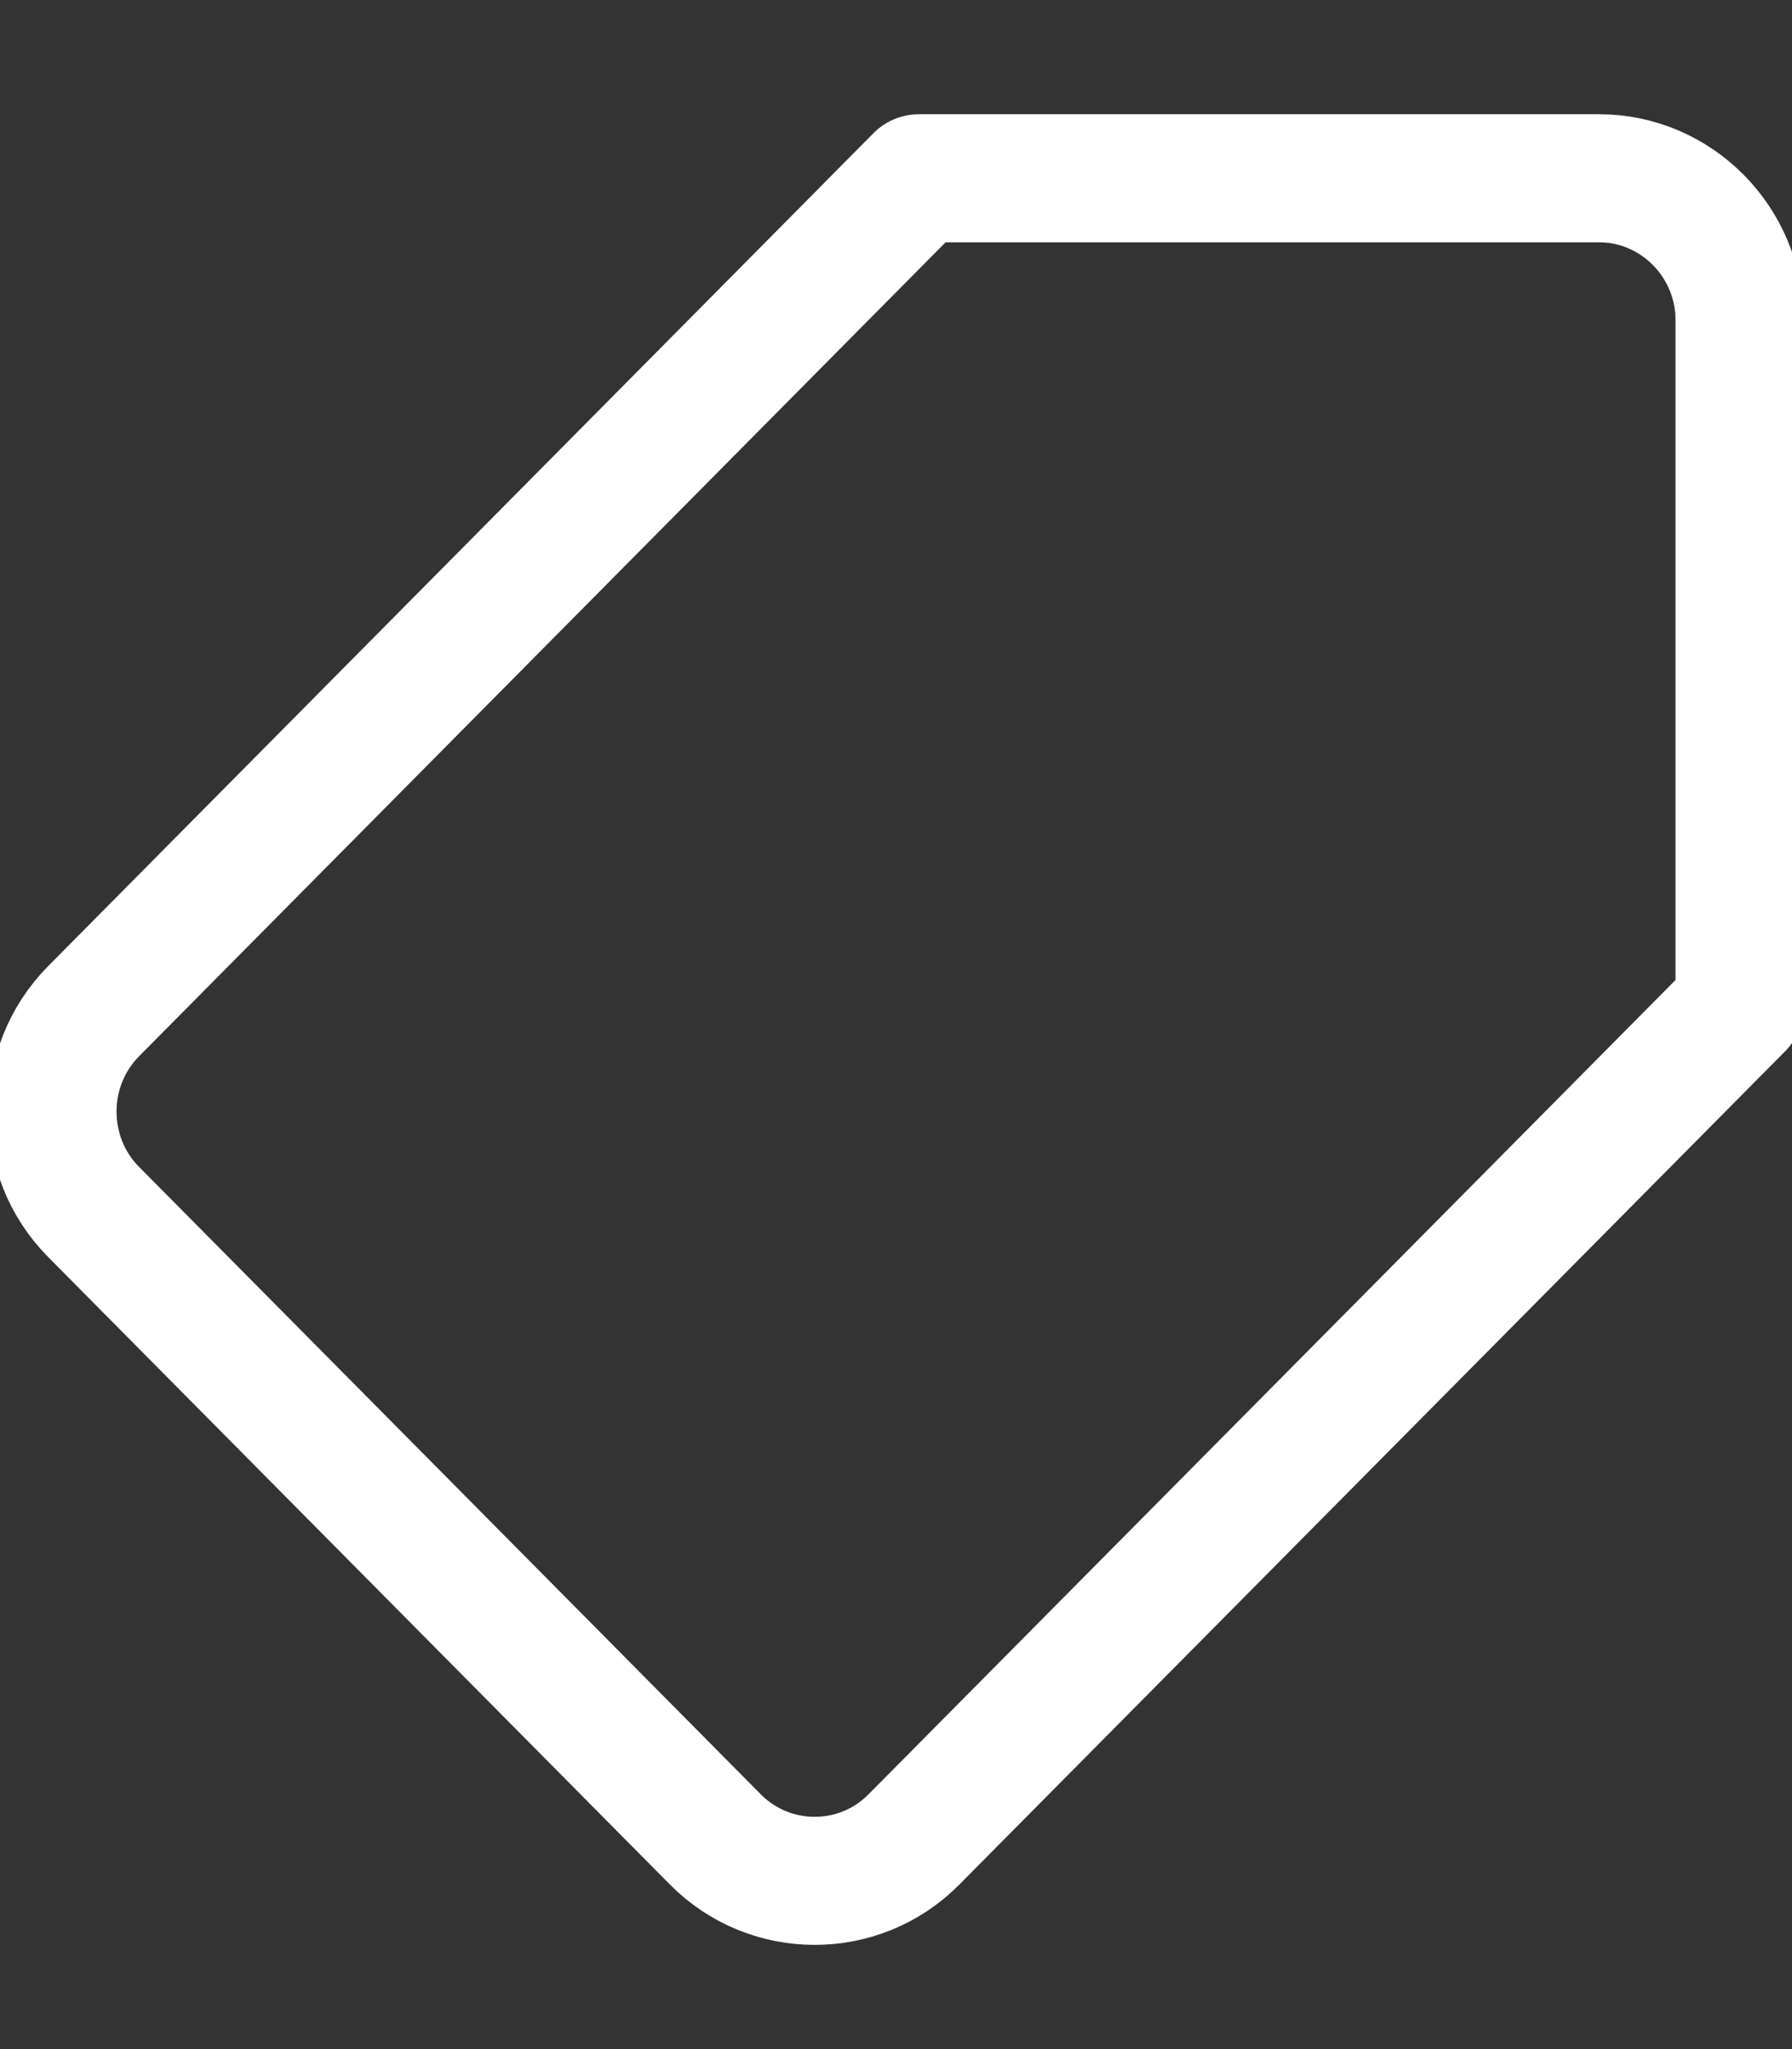 <svg width="14" height="16" viewBox="0 0 14 16" fill="none" xmlns="http://www.w3.org/2000/svg">
<rect x="0" y="0" width="14" height="16" fill="#333333" stroke="none"/>
<path d="M12.493 1.392H7.179L0.73 7.897C0.304 8.328 0.304 9.032 0.73 9.462L5.589 14.363C6.016 14.794 6.714 14.794 7.14 14.363L13.59 7.858L13.59 2.499C13.59 1.89 13.096 1.392 12.493 1.392Z" stroke="white" stroke-miterlimit="10" stroke-linecap="round" stroke-linejoin="round"/>
</svg>

